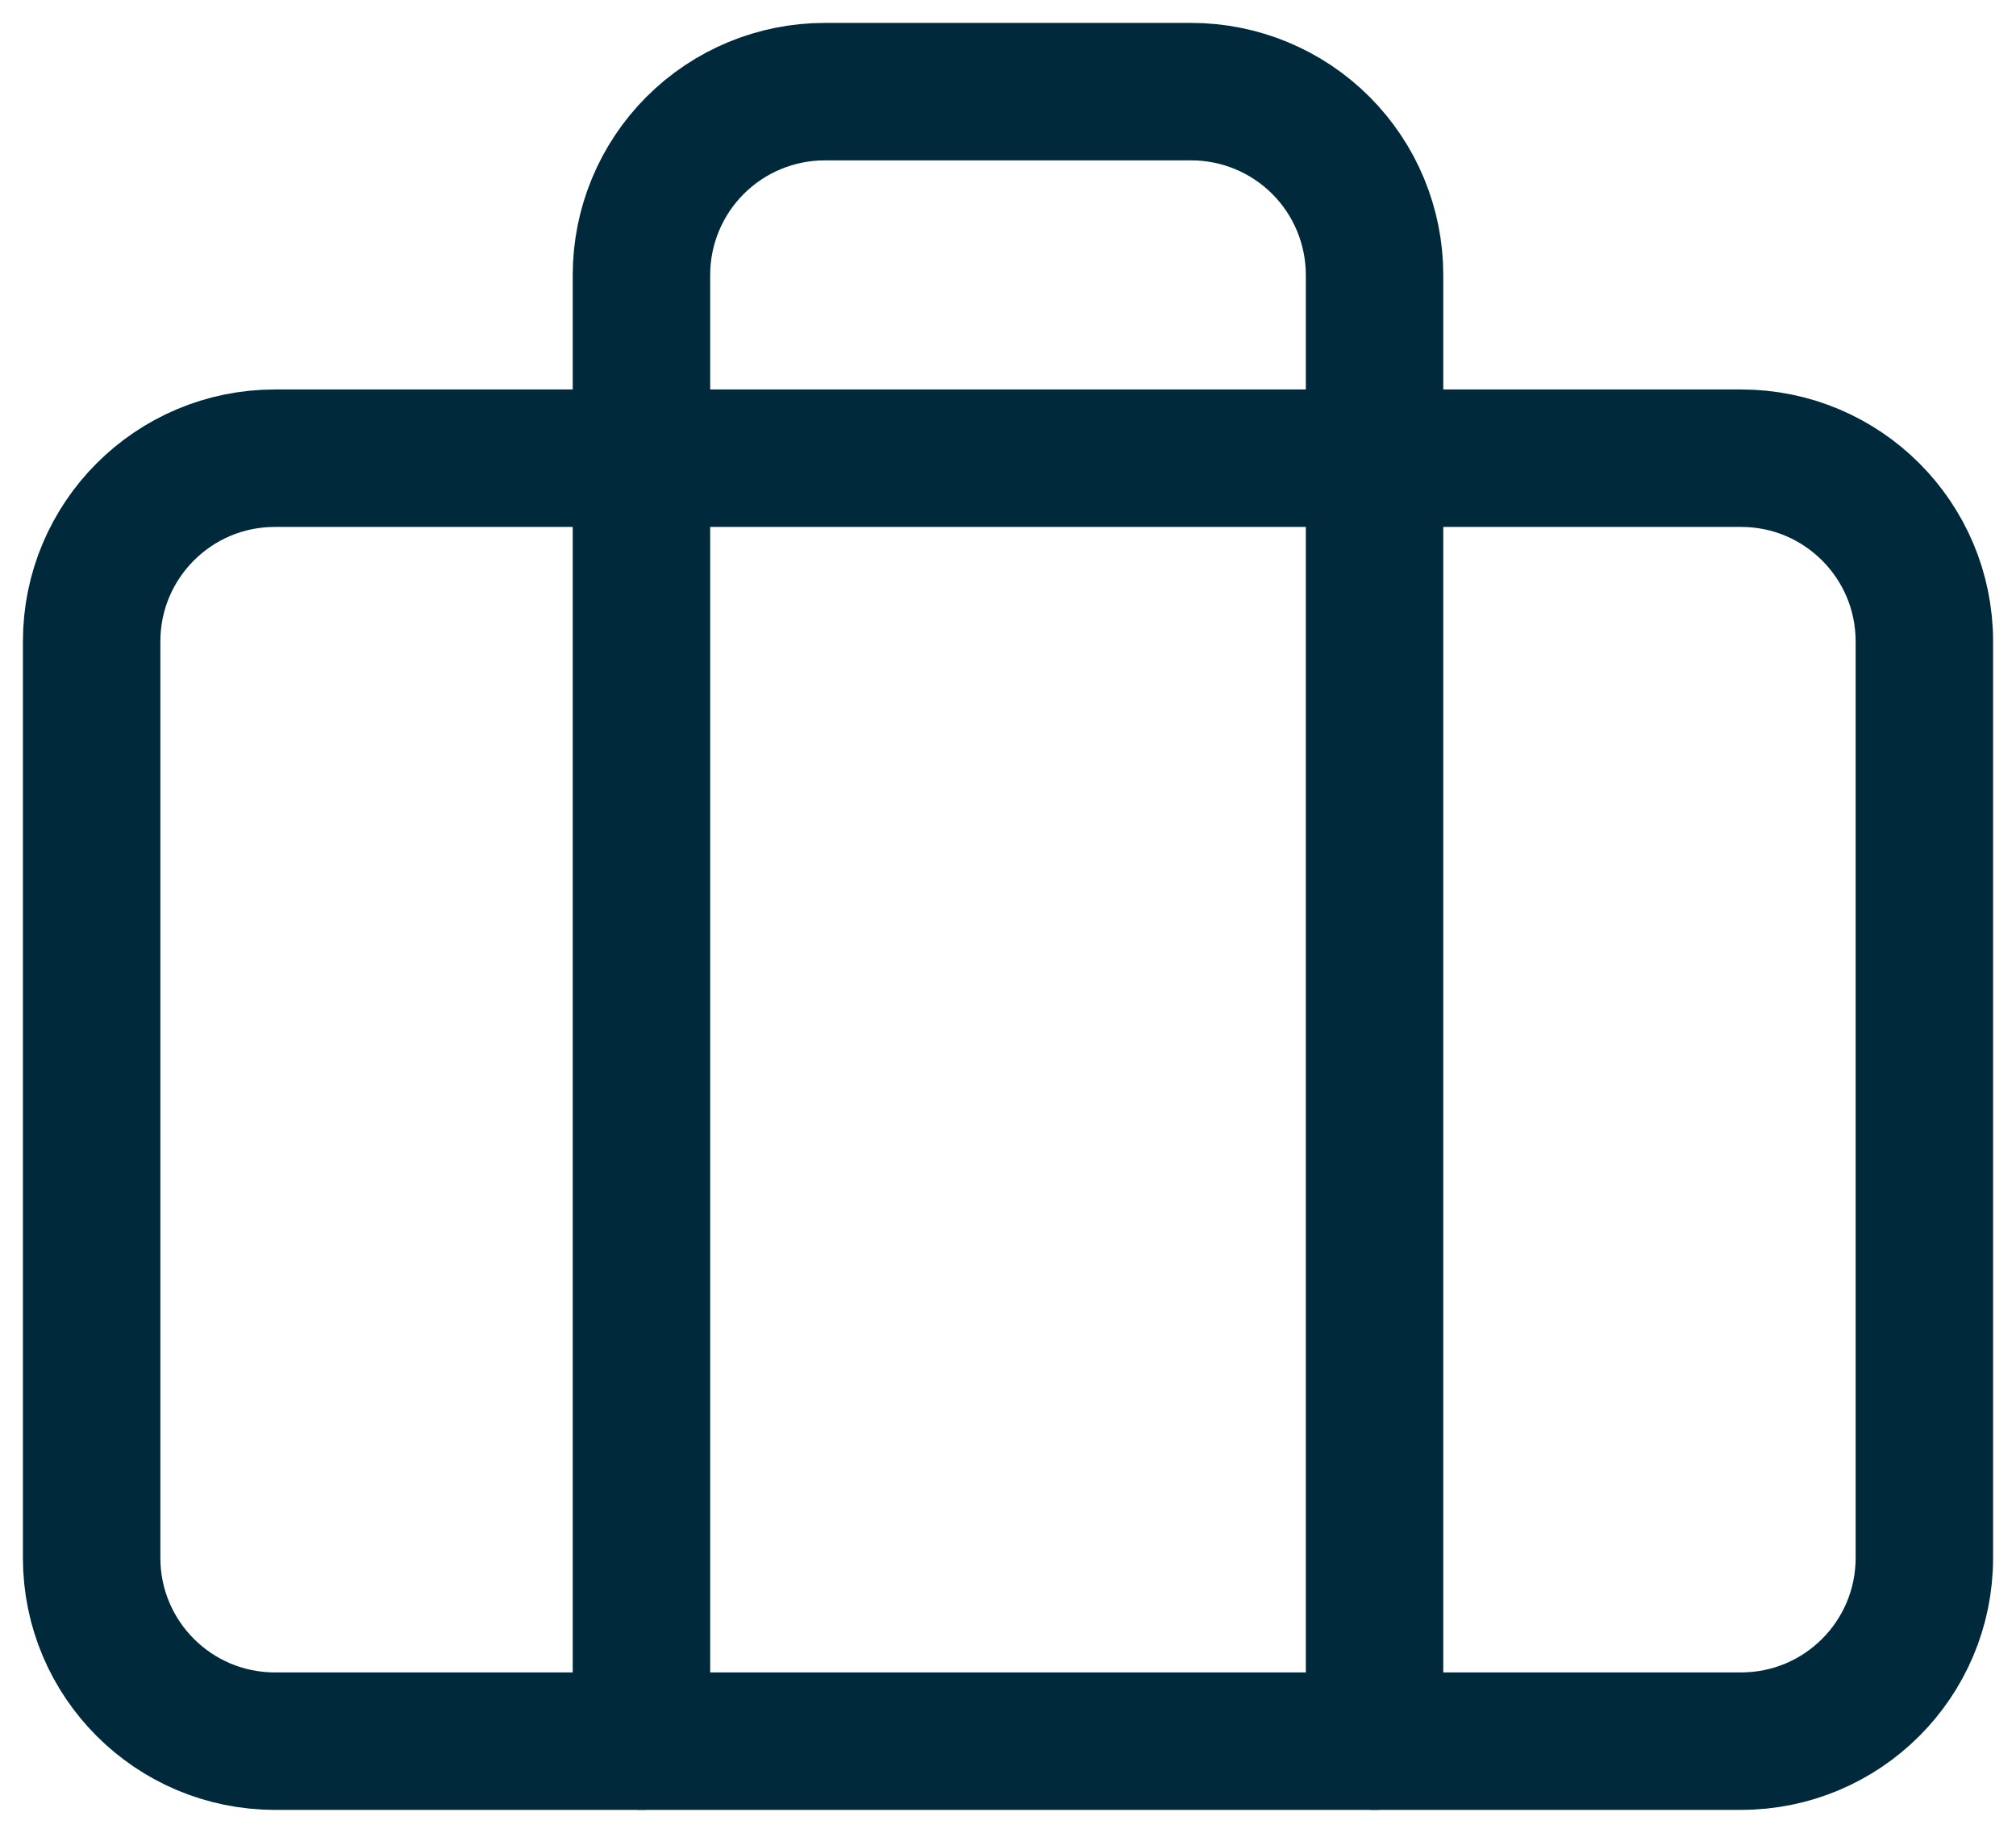 <svg width="22" height="20" viewBox="0 0 22 20" fill="none" xmlns="http://www.w3.org/2000/svg">
<path d="M19 5H3C1.895 5 1 5.895 1 7V17C1 18.105 1.895 19 3 19H19C20.105 19 21 18.105 21 17V7C21 5.895 20.105 5 19 5Z" stroke="#002A3C" stroke-width="1.5" stroke-linecap="round" stroke-linejoin="round"/>
<path d="M15 19V3C15 2.47 14.789 1.961 14.414 1.586C14.039 1.211 13.53 1 13 1H9C8.47 1 7.961 1.211 7.586 1.586C7.211 1.961 7 2.47 7 3V19" stroke="#002A3C" stroke-width="1.5" stroke-linecap="round" stroke-linejoin="round"/>
</svg>
